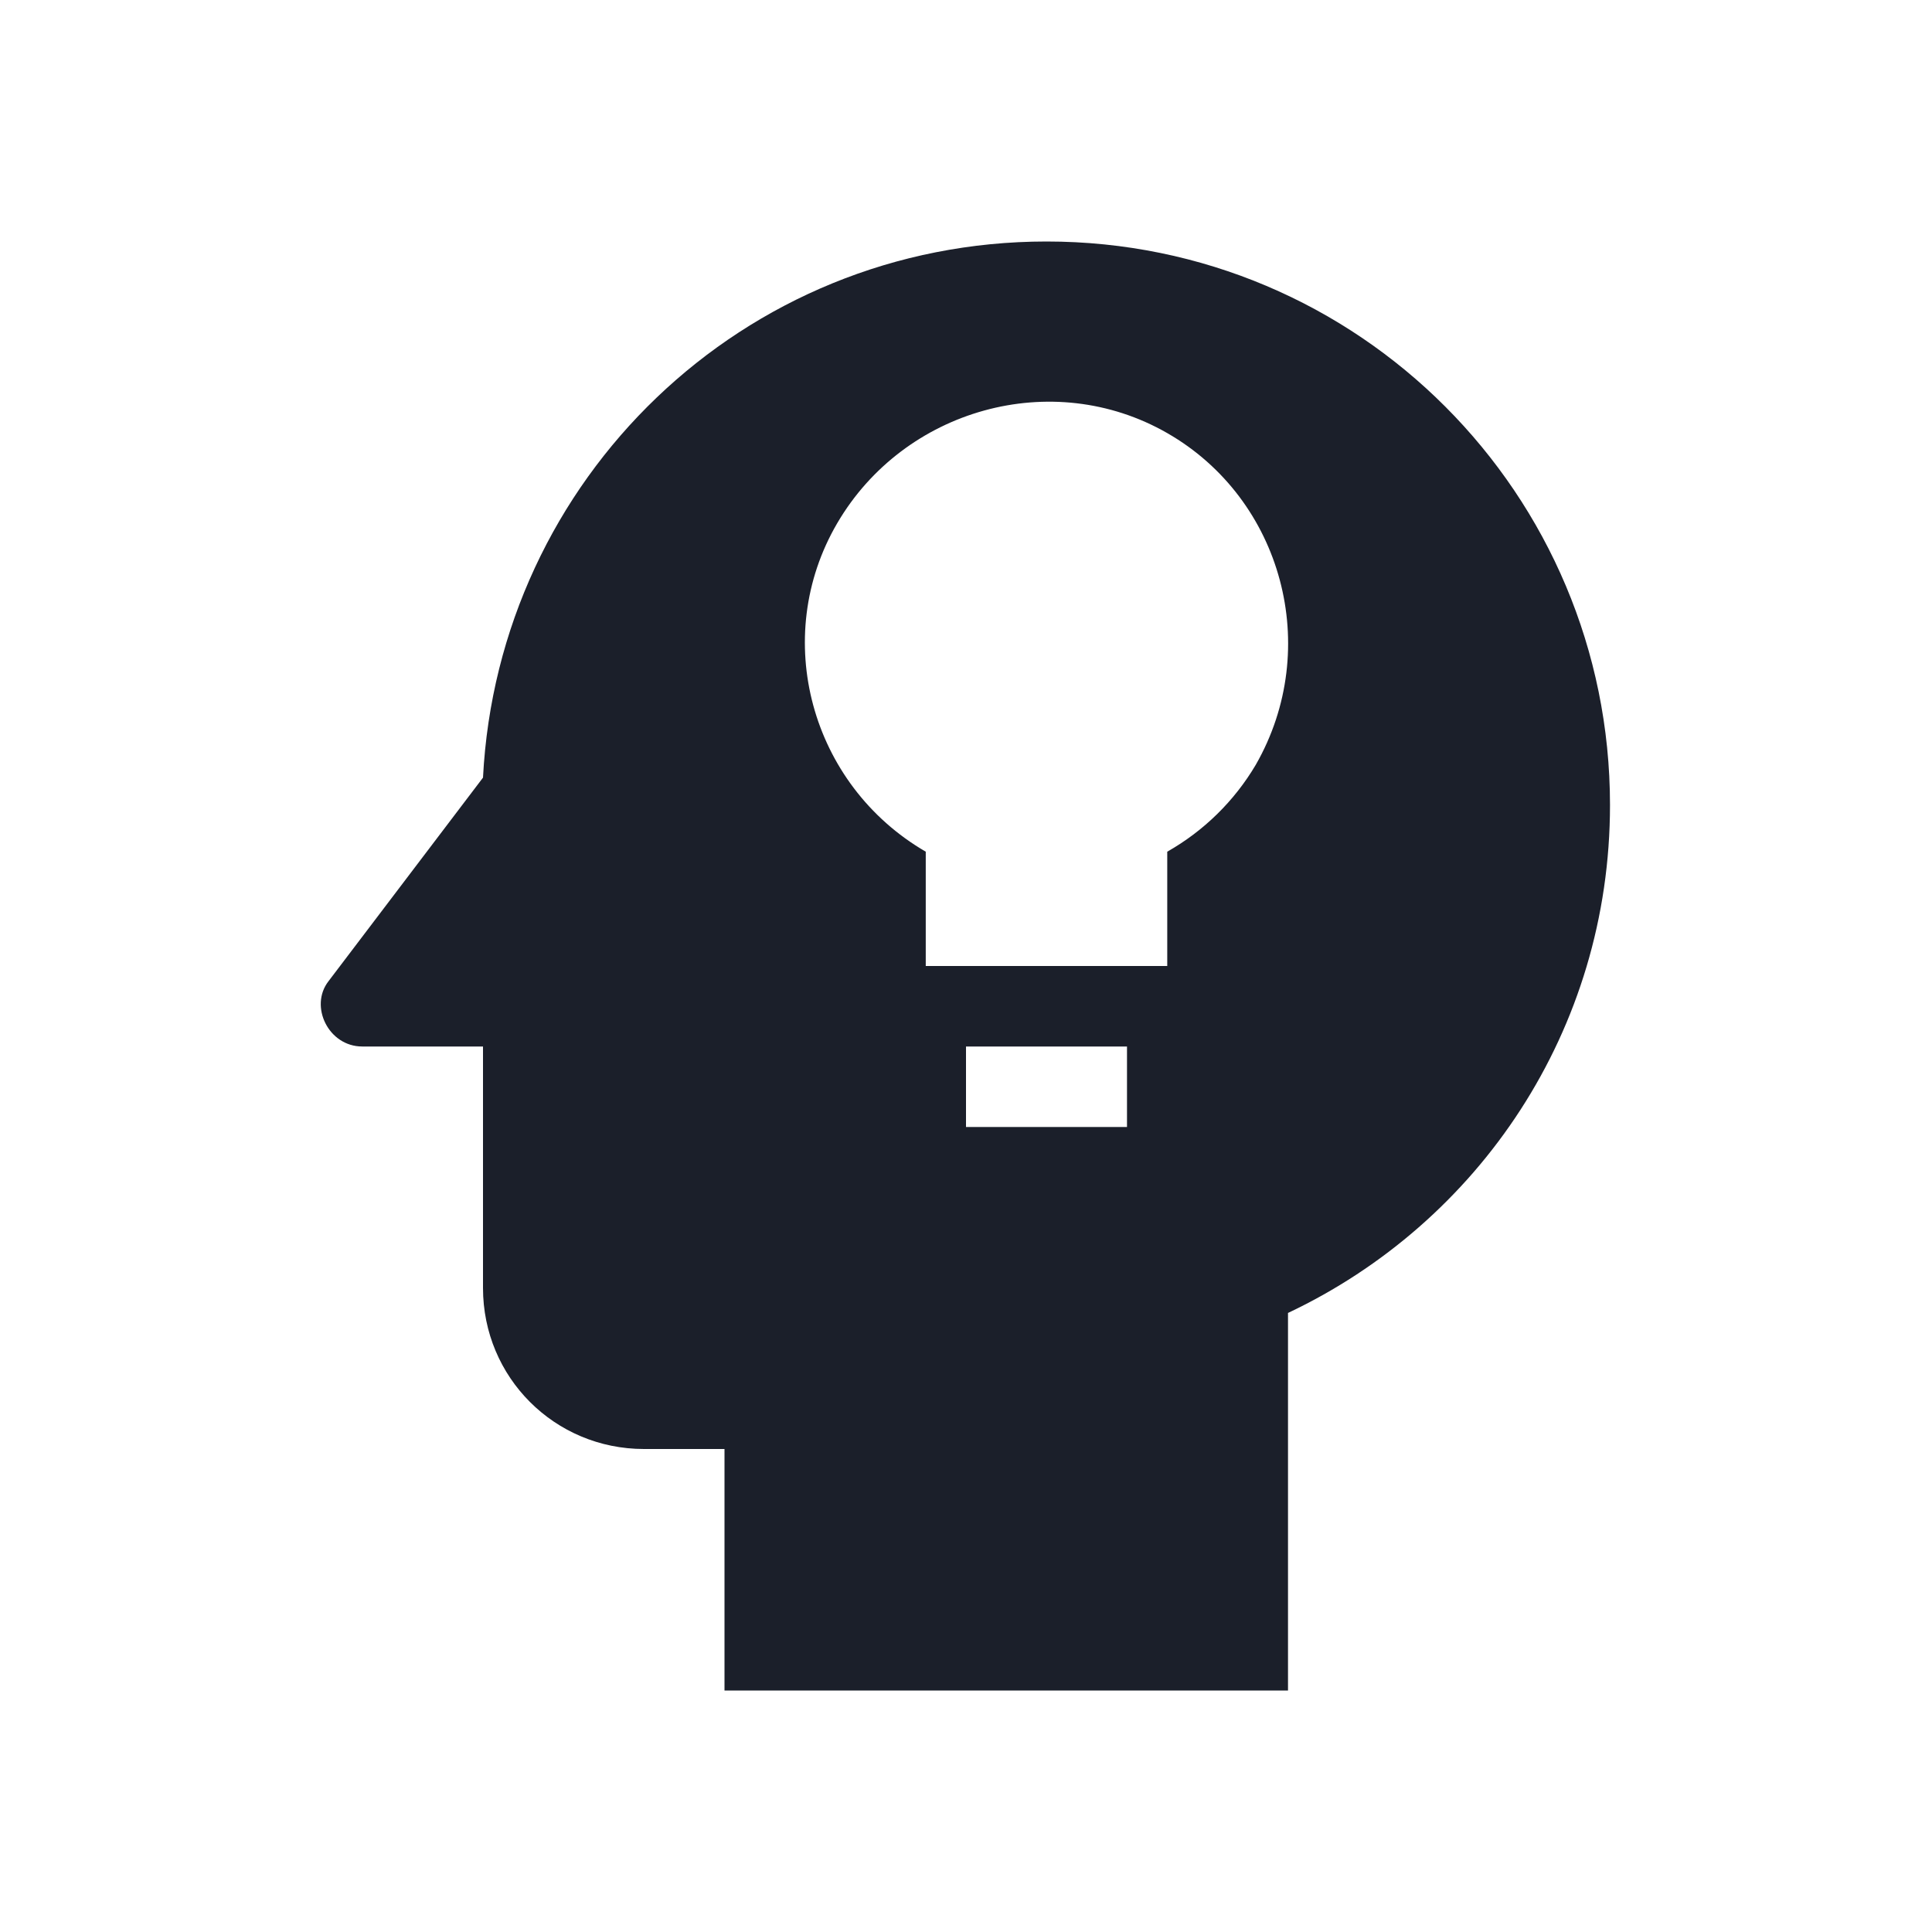<svg xmlns="http://www.w3.org/2000/svg" width="36" height="36" viewBox="0 0 36 36" fill="none">
  <path d="M19.5 4.5C13.845 4.5 9.285 8.925 9 14.49L6.12 18.285C5.76 18.75 6.12 19.5 6.75 19.5H9V24C9 25.665 10.335 27 12 27H13.5V31.5H24V24.465C27.555 22.785 30 19.2 30 15C30 9.21 25.32 4.5 19.5 4.5ZM21 21H18V19.5H21V21ZM23.4 14.25C23.001 14.925 22.432 15.483 21.75 15.87V18H17.25V15.87C15.105 14.625 14.355 11.88 15.6 9.75C16.845 7.62 19.605 6.84 21.75 8.07C23.895 9.3 24.645 12.075 23.4 14.25Z" fill="url(#paint0_linear_1552_11964)"/>
  <defs>
    <linearGradient id="paint0_linear_1552_11964" x1="9.339" y1="28.125" x2="42.6" y2="28.21" gradientUnits="userSpaceOnUse">
      <stop stop-color="#1B1F2A"/>
      <stop offset="1" stop-color="#1B1F2A"/>
    </linearGradient>
  </defs>
</svg>